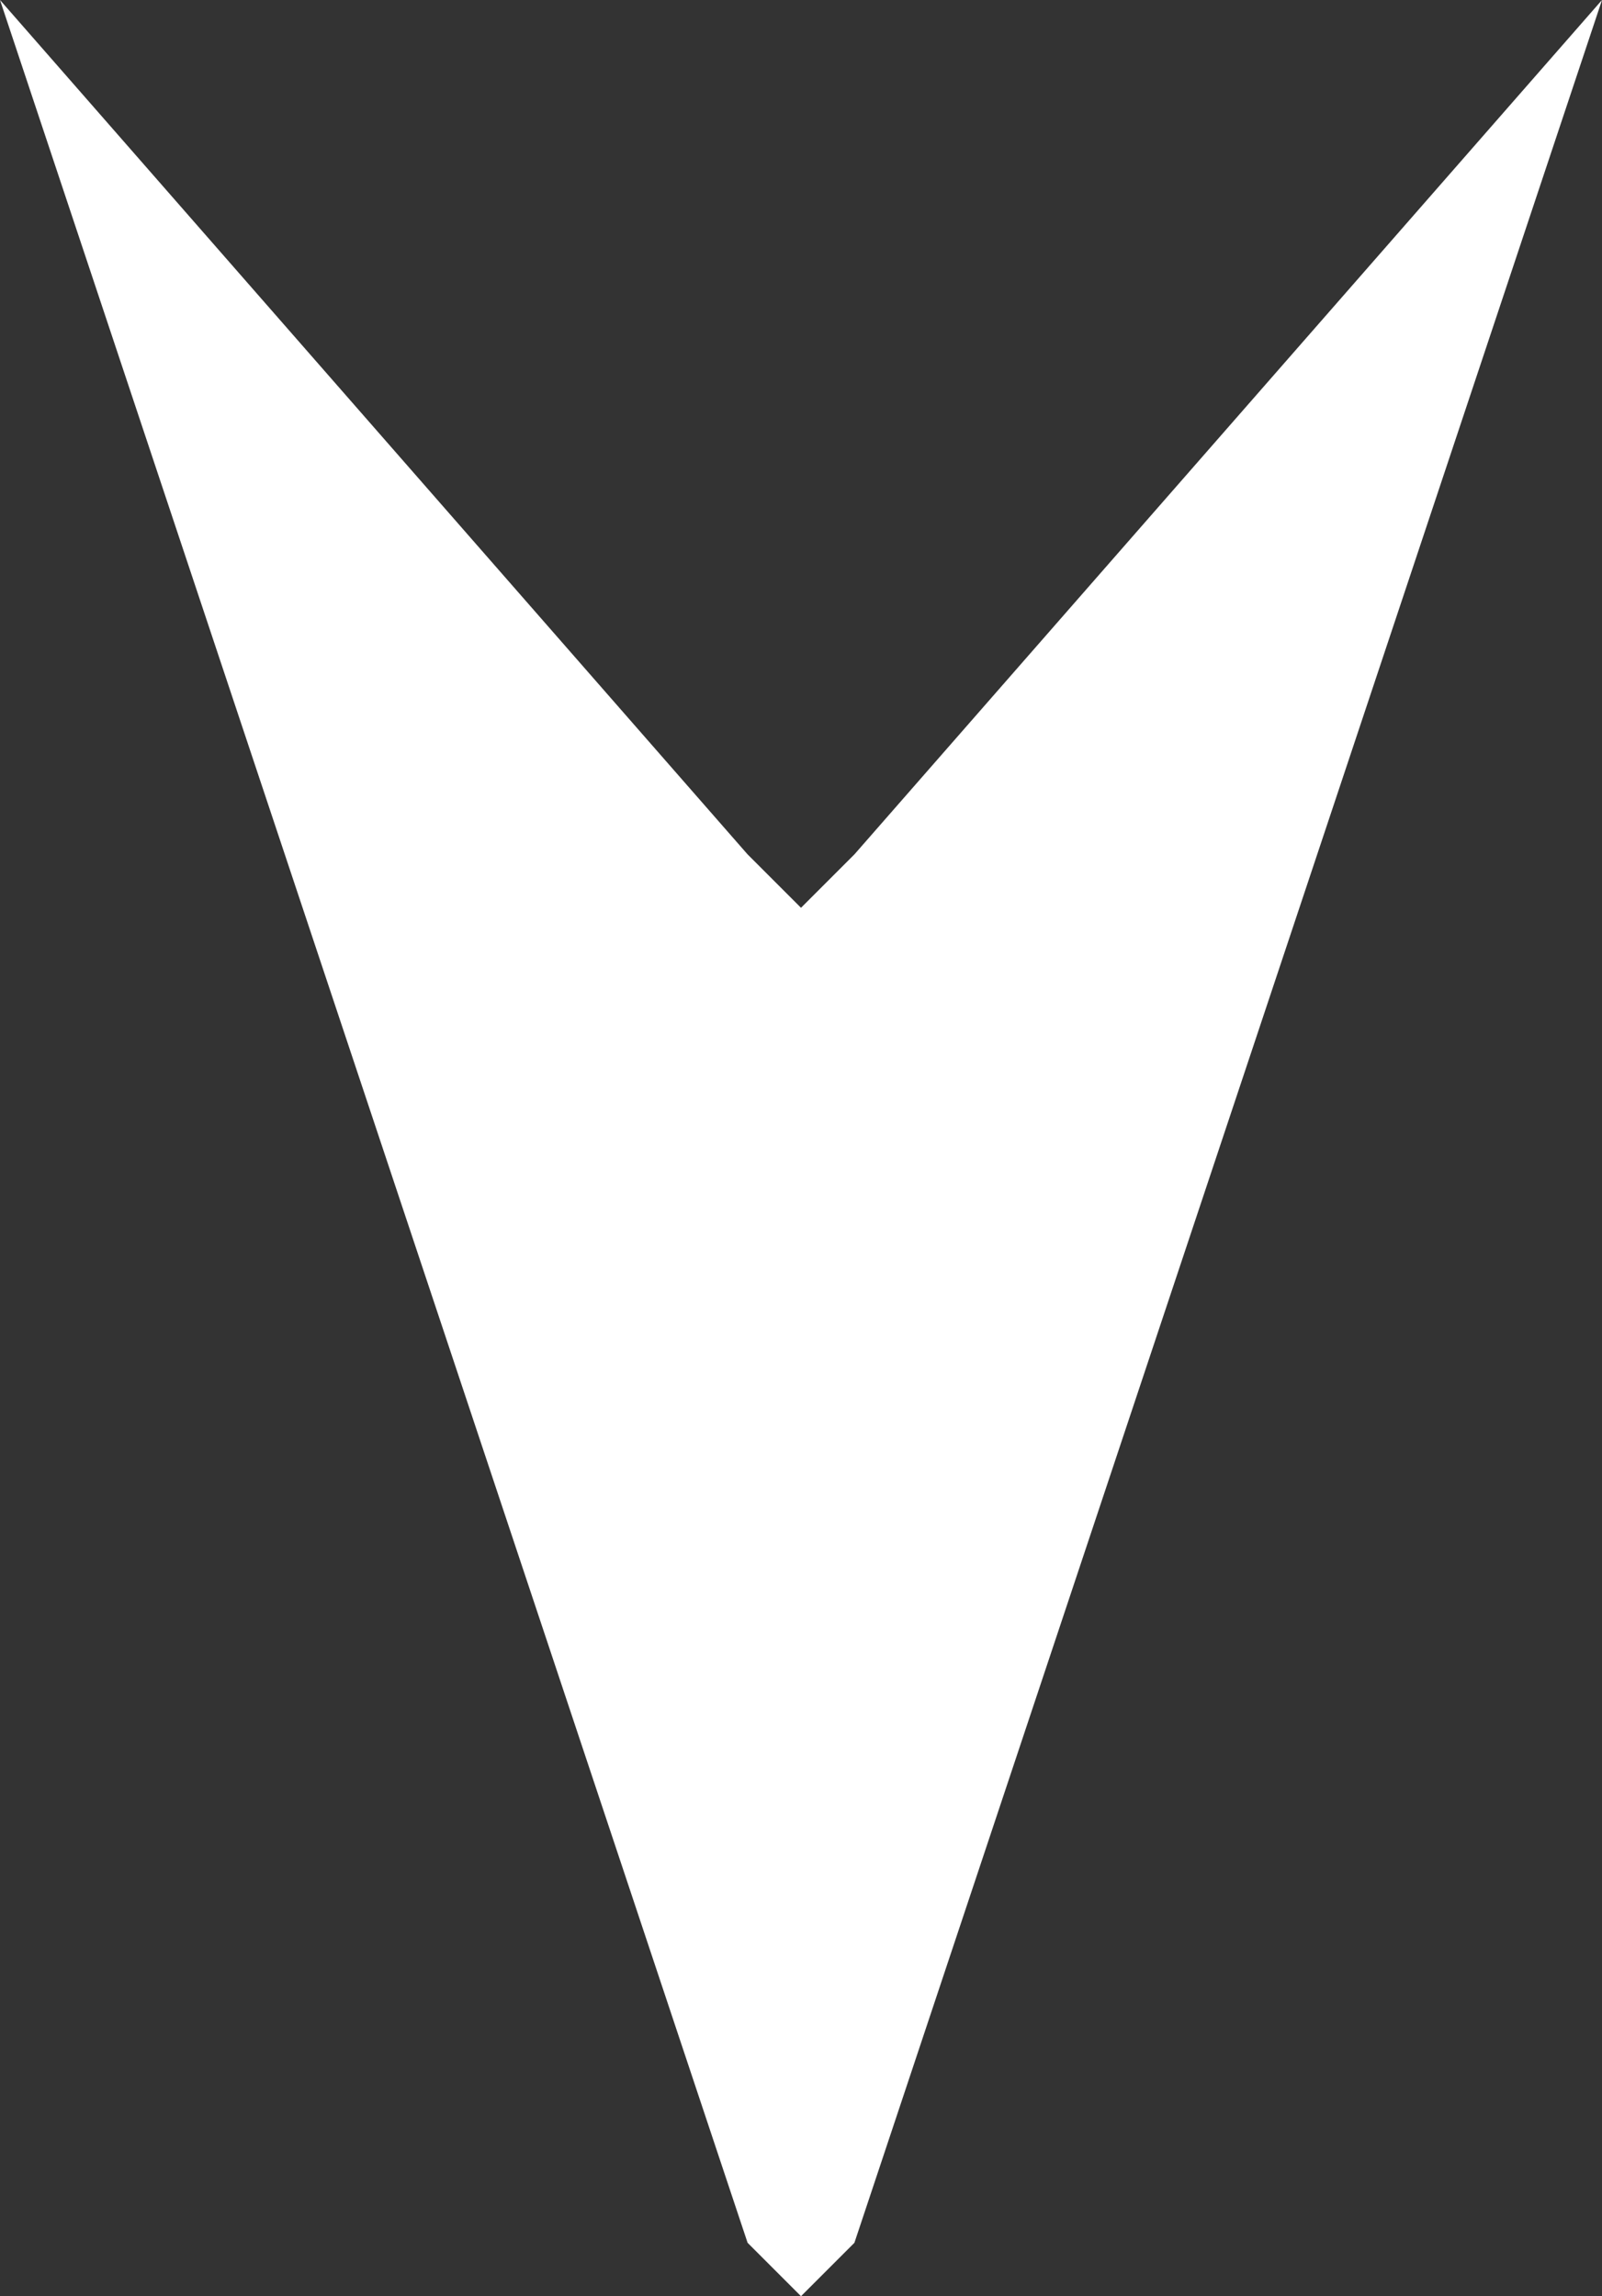 <svg xmlns="http://www.w3.org/2000/svg" viewBox="0 0 30 43"><rect x="0" y="0" width="30" height="43" fill="#333333" stroke="none"/><defs><style>.cls-1{fill:#fff;}</style></defs><g id="Layer_2" data-name="Layer 2"><g id="レイヤー_1" data-name="レイヤー 1"><polygon class="cls-1" points="14 42 0 0 14 16 15 17 16 16 30 0 16 42 15 43 14 42"/></g></g></svg>